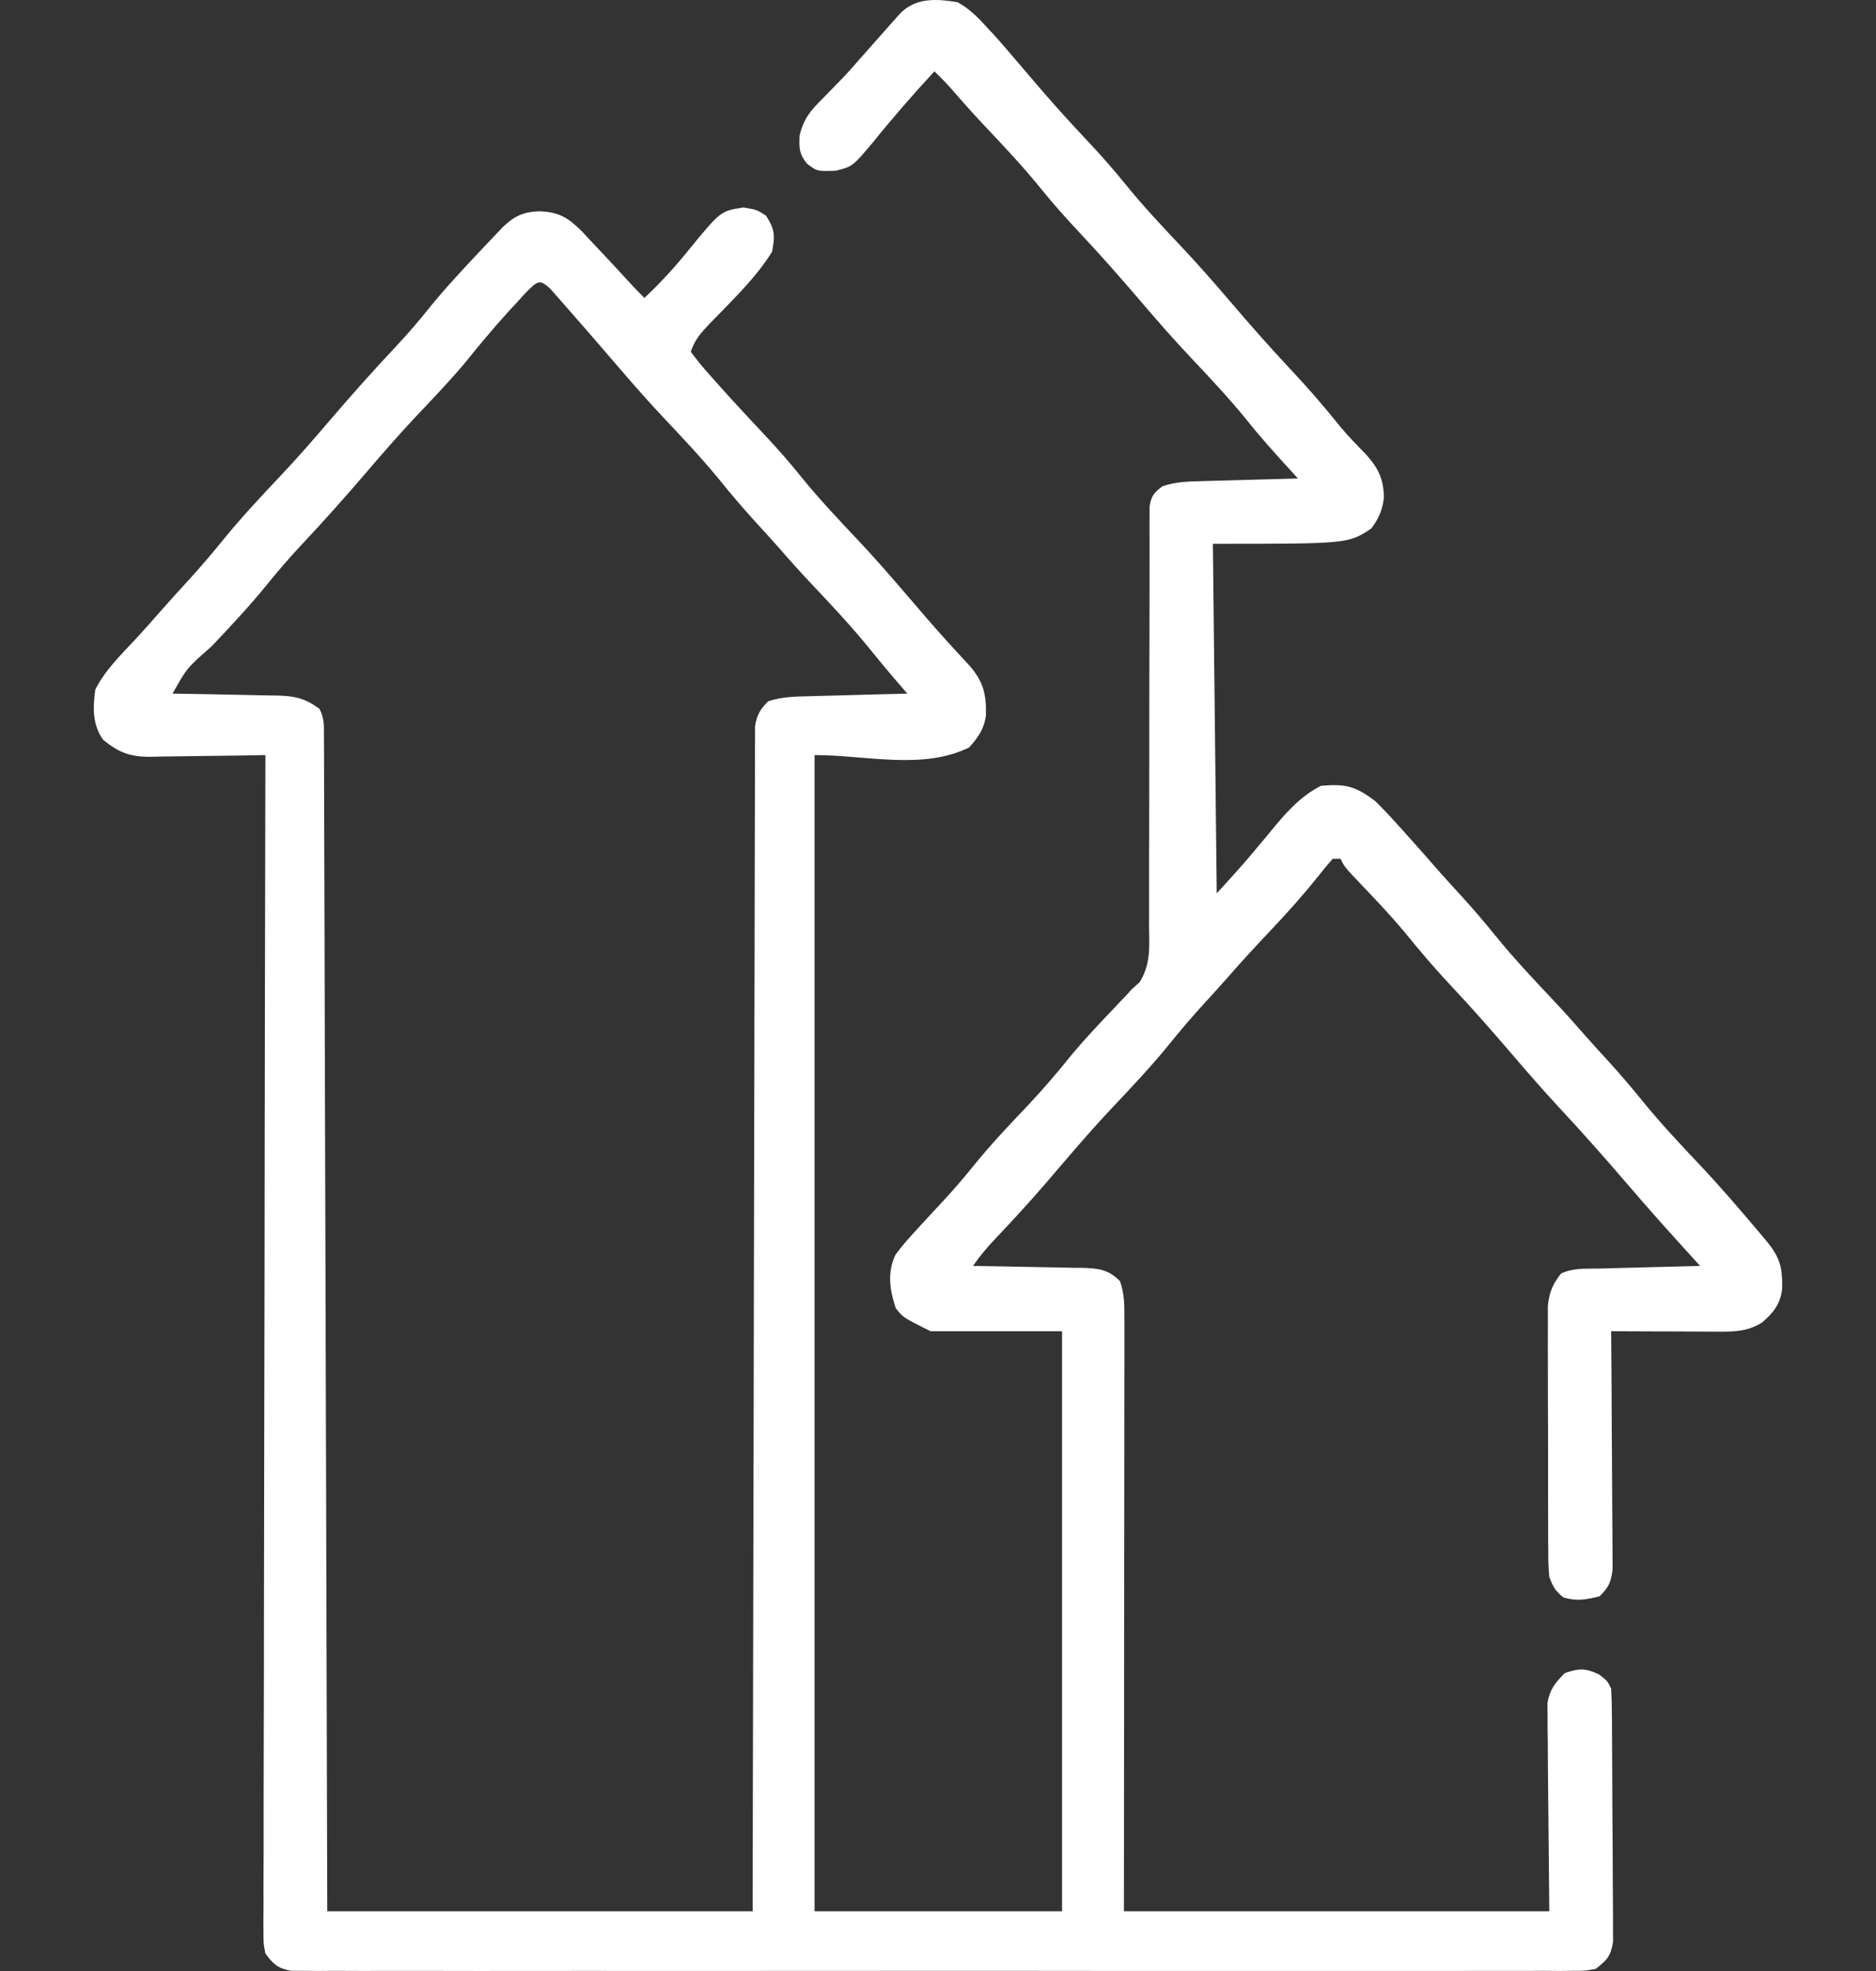 <svg width="40" height="42" viewBox="0 0 40 42" fill="none" xmlns="http://www.w3.org/2000/svg">
<rect x="0" y="0" width="40" height="42" fill="#333333" stroke="none"/>
<path d="M20.419 0.047C20.686 0.197 20.875 0.393 21.078 0.62C21.145 0.691 21.145 0.691 21.212 0.763C21.364 0.931 21.509 1.102 21.655 1.274C21.811 1.457 21.968 1.64 22.124 1.822C22.166 1.871 22.209 1.92 22.252 1.971C22.546 2.31 22.847 2.641 23.155 2.968C23.449 3.28 23.731 3.596 24 3.929C24.378 4.397 24.788 4.831 25.201 5.268C25.561 5.65 25.904 6.044 26.245 6.442C26.663 6.93 27.085 7.411 27.525 7.879C27.892 8.268 28.238 8.669 28.573 9.087C28.745 9.294 28.929 9.482 29.118 9.674C29.386 9.972 29.5 10.198 29.508 10.6C29.477 10.871 29.402 11.039 29.241 11.26C28.747 11.588 28.747 11.588 25.861 11.588C25.888 14.046 25.915 16.504 25.943 19.036C26.522 18.402 26.522 18.402 27.067 17.747C27.383 17.359 27.712 16.971 28.169 16.744C28.69 16.701 28.896 16.748 29.324 17.072C29.48 17.226 29.627 17.379 29.772 17.542C29.831 17.608 29.831 17.608 29.892 17.674C30.005 17.8 30.118 17.927 30.231 18.054C30.31 18.144 30.31 18.144 30.392 18.235C30.483 18.339 30.574 18.443 30.665 18.547C30.83 18.734 31 18.918 31.169 19.103C31.422 19.381 31.664 19.665 31.901 19.957C32.284 20.428 32.699 20.868 33.116 21.31C33.351 21.559 33.579 21.814 33.804 22.072C33.967 22.258 34.135 22.44 34.302 22.622C34.555 22.901 34.797 23.184 35.034 23.477C35.418 23.948 35.832 24.388 36.25 24.83C36.689 25.296 37.105 25.781 37.518 26.27C37.554 26.313 37.591 26.356 37.628 26.4C37.941 26.773 38.006 26.969 38 27.446C37.967 27.782 37.819 27.967 37.569 28.183C37.229 28.394 36.906 28.378 36.52 28.375C36.458 28.375 36.396 28.375 36.332 28.375C36.135 28.375 35.937 28.373 35.74 28.372C35.606 28.372 35.472 28.372 35.338 28.371C35.01 28.37 34.682 28.369 34.353 28.367C34.354 28.466 34.354 28.466 34.355 28.567C34.36 29.189 34.364 29.81 34.366 30.431C34.368 30.751 34.369 31.07 34.372 31.39C34.375 31.698 34.376 32.007 34.377 32.315C34.377 32.433 34.378 32.55 34.38 32.668C34.382 32.833 34.382 32.997 34.382 33.162C34.382 33.303 34.382 33.303 34.383 33.446C34.35 33.715 34.3 33.827 34.106 34.015C33.823 34.087 33.62 34.124 33.338 34.041C33.163 33.905 33.115 33.813 33.034 33.606C33.013 33.339 33.013 33.339 33.012 33.019C33.011 32.931 33.011 32.931 33.01 32.842C33.009 32.649 33.009 32.456 33.009 32.263C33.009 32.129 33.009 31.995 33.008 31.86C33.008 31.579 33.008 31.297 33.008 31.016C33.009 30.655 33.007 30.295 33.005 29.935C33.004 29.657 33.004 29.38 33.004 29.102C33.004 28.97 33.004 28.837 33.003 28.704C33.002 28.518 33.003 28.332 33.004 28.146C33.004 28.04 33.003 27.935 33.003 27.826C33.036 27.53 33.101 27.375 33.282 27.14C33.533 27.015 33.799 27.038 34.076 27.032C34.138 27.03 34.2 27.028 34.264 27.027C34.462 27.021 34.66 27.017 34.859 27.012C34.993 27.008 35.127 27.005 35.261 27.001C35.591 26.992 35.92 26.984 36.25 26.976C36.2 26.92 36.149 26.865 36.097 26.808C36.031 26.734 35.964 26.661 35.896 26.586C35.83 26.513 35.765 26.441 35.697 26.366C35.362 25.996 35.032 25.621 34.707 25.242C34.227 24.682 33.739 24.132 33.236 23.592C32.894 23.223 32.564 22.844 32.237 22.462C31.819 21.975 31.398 21.494 30.957 21.026C30.599 20.646 30.265 20.254 29.937 19.848C29.643 19.499 29.33 19.169 29.015 18.839C28.672 18.479 28.672 18.479 28.582 18.3C28.527 18.3 28.473 18.3 28.417 18.3C28.307 18.422 28.203 18.549 28.102 18.678C27.792 19.064 27.468 19.429 27.128 19.788C26.8 20.135 26.476 20.484 26.163 20.844C26 21.03 25.832 21.212 25.665 21.395C25.411 21.673 25.169 21.956 24.933 22.249C24.549 22.721 24.134 23.161 23.716 23.603C23.356 23.984 23.013 24.379 22.672 24.777C22.589 24.874 22.506 24.971 22.423 25.068C22.381 25.116 22.34 25.165 22.297 25.215C21.951 25.616 21.593 26.005 21.229 26.389C21.05 26.578 20.894 26.759 20.748 26.976C20.831 26.977 20.915 26.978 21 26.98C21.31 26.984 21.619 26.991 21.928 26.997C22.062 27 22.195 27.002 22.329 27.004C22.522 27.007 22.714 27.011 22.906 27.016C22.966 27.016 23.026 27.017 23.087 27.017C23.426 27.027 23.643 27.054 23.882 27.303C23.974 27.58 23.974 27.787 23.974 28.079C23.974 28.16 23.974 28.16 23.974 28.242C23.974 28.424 23.974 28.605 23.974 28.786C23.973 28.916 23.973 29.046 23.974 29.176C23.974 29.529 23.973 29.882 23.973 30.235C23.972 30.604 23.972 30.972 23.972 31.341C23.971 32.039 23.971 32.737 23.97 33.436C23.969 34.379 23.968 35.323 23.968 36.267C23.967 37.753 23.966 39.24 23.964 40.727C26.957 40.727 29.95 40.727 33.034 40.727C33.021 39.21 33.021 39.21 33.005 37.693C33.004 37.503 33.003 37.312 33.002 37.122C33 37.023 32.999 36.925 32.997 36.823C32.997 36.681 32.997 36.681 32.997 36.536C32.996 36.454 32.995 36.372 32.995 36.288C33.045 35.997 33.158 35.861 33.364 35.652C33.668 35.549 33.798 35.542 34.091 35.678C34.271 35.816 34.271 35.816 34.353 35.98C34.363 36.157 34.367 36.334 34.368 36.511C34.369 36.566 34.369 36.621 34.37 36.677C34.371 36.858 34.372 37.039 34.373 37.219C34.373 37.281 34.374 37.343 34.374 37.407C34.376 37.733 34.377 38.06 34.378 38.387C34.379 38.725 34.382 39.062 34.385 39.4C34.387 39.659 34.388 39.919 34.388 40.178C34.388 40.303 34.389 40.427 34.391 40.552C34.393 40.726 34.393 40.9 34.392 41.074C34.393 41.223 34.393 41.223 34.394 41.375C34.344 41.685 34.27 41.762 34.024 41.955C33.803 41.996 33.803 41.996 33.546 41.996C33.448 41.997 33.35 41.998 33.249 41.999C33.141 41.998 33.033 41.997 32.922 41.996C32.806 41.997 32.691 41.997 32.575 41.998C32.257 41.999 31.938 41.999 31.62 41.998C31.277 41.997 30.934 41.998 30.591 41.999C29.919 42 29.246 42 28.574 41.999C28.028 41.998 27.482 41.998 26.935 41.999C26.858 41.999 26.78 41.999 26.7 41.999C26.542 41.999 26.384 41.999 26.227 41.999C24.746 42 23.266 41.999 21.786 41.997C20.515 41.996 19.244 41.996 17.973 41.998C16.498 41.999 15.024 42 13.549 41.999C13.392 41.999 13.234 41.999 13.077 41.999C13 41.999 12.922 41.998 12.843 41.998C12.297 41.998 11.751 41.999 11.206 41.999C10.541 42 9.876 42 9.211 41.998C8.872 41.998 8.532 41.997 8.193 41.998C7.882 41.999 7.572 41.999 7.261 41.997C7.096 41.996 6.93 41.998 6.764 41.999C6.665 41.998 6.567 41.997 6.466 41.996C6.339 41.996 6.339 41.996 6.209 41.996C5.924 41.943 5.828 41.859 5.659 41.627C5.618 41.423 5.618 41.423 5.618 41.188C5.618 41.099 5.617 41.009 5.616 40.917C5.618 40.769 5.618 40.769 5.619 40.618C5.619 40.514 5.619 40.409 5.618 40.302C5.618 40.011 5.619 39.721 5.621 39.43C5.622 39.117 5.622 38.804 5.621 38.491C5.621 37.948 5.622 37.406 5.624 36.863C5.627 36.079 5.628 35.294 5.628 34.51C5.629 33.237 5.631 31.965 5.634 30.692C5.637 29.455 5.639 28.219 5.641 26.983C5.641 26.906 5.641 26.83 5.641 26.752C5.641 26.369 5.642 25.987 5.642 25.605C5.646 22.433 5.652 19.261 5.659 16.09C5.572 16.091 5.484 16.093 5.394 16.095C5.069 16.101 4.743 16.105 4.418 16.108C4.277 16.109 4.137 16.111 3.996 16.114C3.793 16.118 3.591 16.12 3.388 16.122C3.326 16.123 3.263 16.125 3.199 16.127C2.773 16.127 2.536 16.039 2.196 15.762C1.969 15.434 1.978 15.082 2.031 14.698C2.24 14.274 2.594 13.94 2.914 13.594C3.075 13.418 3.234 13.241 3.391 13.061C3.605 12.818 3.822 12.578 4.041 12.34C4.294 12.062 4.536 11.778 4.773 11.485C5.157 11.014 5.571 10.574 5.989 10.131C6.349 9.75 6.692 9.356 7.033 8.957C7.491 8.423 7.956 7.899 8.439 7.387C8.685 7.124 8.918 6.855 9.143 6.574C9.484 6.152 9.852 5.757 10.225 5.362C10.283 5.3 10.341 5.239 10.4 5.176C10.456 5.118 10.51 5.06 10.567 5.001C10.616 4.949 10.665 4.897 10.716 4.844C10.965 4.605 11.148 4.519 11.488 4.502C11.911 4.515 12.107 4.632 12.402 4.924C12.463 4.989 12.523 5.054 12.585 5.121C12.67 5.211 12.755 5.301 12.84 5.391C13.017 5.578 13.192 5.767 13.365 5.957C13.487 6.09 13.611 6.222 13.74 6.349C14.086 6.025 14.396 5.685 14.693 5.316C15.365 4.496 15.365 4.496 15.852 4.421C16.131 4.467 16.131 4.467 16.332 4.594C16.522 4.89 16.528 5.02 16.461 5.367C16.108 5.933 15.6 6.412 15.137 6.891C14.946 7.092 14.818 7.23 14.729 7.495C14.865 7.681 15.002 7.847 15.157 8.017C15.202 8.068 15.246 8.118 15.293 8.17C15.64 8.56 15.996 8.942 16.354 9.322C16.605 9.59 16.843 9.864 17.074 10.15C17.452 10.618 17.862 11.052 18.275 11.489C18.595 11.828 18.903 12.178 19.207 12.531C19.289 12.627 19.372 12.723 19.454 12.818C19.54 12.918 19.626 13.018 19.712 13.119C20.029 13.487 20.355 13.846 20.687 14.2C20.976 14.543 21.032 14.811 21.022 15.25C20.981 15.539 20.857 15.71 20.666 15.926C19.681 16.415 18.468 16.09 17.368 16.09C17.368 24.22 17.368 32.35 17.368 40.727C19.109 40.727 20.851 40.727 22.645 40.727C22.645 36.648 22.645 32.57 22.645 28.367C21.72 28.367 20.794 28.367 19.841 28.367C19.261 28.079 19.261 28.079 19.099 27.876C18.972 27.497 18.912 27.106 19.095 26.735C19.224 26.559 19.363 26.4 19.512 26.239C19.58 26.164 19.649 26.089 19.72 26.012C19.836 25.886 19.952 25.761 20.069 25.636C20.316 25.372 20.548 25.103 20.774 24.822C21.125 24.389 21.505 23.987 21.89 23.583C22.232 23.222 22.551 22.848 22.863 22.46C23.147 22.121 23.451 21.801 23.757 21.48C23.8 21.434 23.844 21.389 23.888 21.341C23.927 21.301 23.965 21.261 24.005 21.22C24.046 21.175 24.087 21.129 24.129 21.082C24.185 21.032 24.241 20.982 24.299 20.93C24.544 20.536 24.504 20.161 24.5 19.706C24.5 19.609 24.501 19.511 24.501 19.41C24.502 19.142 24.502 18.875 24.501 18.607C24.5 18.327 24.502 18.046 24.503 17.766C24.505 17.114 24.505 16.463 24.505 15.811C24.505 14.981 24.506 14.151 24.509 13.32C24.51 13.041 24.511 12.762 24.51 12.483C24.509 12.173 24.51 11.862 24.511 11.551C24.51 11.459 24.51 11.366 24.509 11.27C24.509 11.186 24.51 11.101 24.511 11.014C24.511 10.941 24.511 10.867 24.511 10.792C24.548 10.566 24.606 10.496 24.789 10.36C25.075 10.265 25.339 10.259 25.637 10.252C25.696 10.251 25.754 10.249 25.814 10.247C25.999 10.242 26.185 10.237 26.371 10.232C26.497 10.229 26.623 10.225 26.749 10.221C27.057 10.213 27.366 10.204 27.675 10.196C27.625 10.142 27.576 10.088 27.525 10.032C27.201 9.678 26.881 9.324 26.582 8.948C26.198 8.476 25.783 8.036 25.366 7.594C25.006 7.213 24.662 6.818 24.322 6.42C23.904 5.932 23.482 5.451 23.042 4.983C22.748 4.671 22.466 4.355 22.196 4.022C21.819 3.555 21.41 3.122 20.998 2.686C20.753 2.427 20.517 2.162 20.284 1.892C20.169 1.763 20.048 1.641 19.924 1.52C19.468 2.013 19.029 2.516 18.608 3.039C18.178 3.549 18.178 3.549 17.821 3.638C17.42 3.652 17.42 3.652 17.203 3.484C17.037 3.273 17.038 3.159 17.049 2.889C17.132 2.532 17.288 2.348 17.543 2.098C17.626 2.012 17.709 1.926 17.793 1.841C17.833 1.8 17.874 1.759 17.916 1.716C18.058 1.57 18.193 1.418 18.326 1.264C18.55 1.009 18.775 0.755 19.001 0.502C19.063 0.433 19.125 0.364 19.188 0.292C19.524 -0.056 19.961 -0.027 20.419 0.047ZM11.224 6.223C11.14 6.314 11.056 6.406 10.972 6.498C10.928 6.546 10.883 6.595 10.837 6.644C10.511 7.002 10.203 7.373 9.899 7.75C9.572 8.137 9.222 8.501 8.874 8.87C8.514 9.251 8.171 9.645 7.83 10.044C7.373 10.578 6.907 11.101 6.425 11.614C6.174 11.882 5.936 12.156 5.705 12.442C5.328 12.908 4.92 13.341 4.508 13.777C3.986 14.233 3.986 14.233 3.68 14.78C3.76 14.781 3.841 14.782 3.923 14.784C4.222 14.788 4.521 14.795 4.82 14.801C4.949 14.804 5.078 14.806 5.207 14.808C5.393 14.811 5.579 14.815 5.766 14.82C5.823 14.82 5.88 14.821 5.939 14.822C6.297 14.832 6.528 14.89 6.813 15.107C6.918 15.314 6.907 15.457 6.907 15.689C6.908 15.778 6.908 15.867 6.909 15.958C6.909 16.057 6.909 16.156 6.909 16.257C6.909 16.413 6.909 16.413 6.91 16.573C6.911 16.862 6.912 17.152 6.912 17.442C6.913 17.754 6.914 18.067 6.915 18.379C6.917 18.92 6.918 19.461 6.92 20.003C6.922 20.785 6.924 21.568 6.926 22.351C6.93 23.62 6.934 24.89 6.937 26.159C6.94 27.393 6.944 28.627 6.948 29.86C6.948 29.936 6.948 30.012 6.948 30.09C6.949 30.472 6.95 30.853 6.952 31.234C6.961 34.398 6.97 37.563 6.978 40.727C9.971 40.727 12.964 40.727 16.048 40.727C16.049 39.958 16.051 39.188 16.052 38.395C16.056 35.935 16.061 33.475 16.067 31.015C16.068 30.633 16.069 30.251 16.07 29.869C16.07 29.793 16.07 29.717 16.07 29.639C16.073 28.406 16.076 27.174 16.077 25.942C16.079 24.678 16.082 23.414 16.085 22.15C16.087 21.37 16.089 20.59 16.09 19.81C16.09 19.275 16.091 18.741 16.093 18.206C16.095 17.897 16.095 17.588 16.095 17.28C16.095 16.945 16.096 16.611 16.098 16.277C16.097 16.13 16.097 16.13 16.097 15.98C16.098 15.89 16.098 15.801 16.099 15.709C16.099 15.632 16.099 15.555 16.099 15.475C16.137 15.231 16.207 15.12 16.378 14.944C16.67 14.847 16.941 14.843 17.245 14.836C17.335 14.833 17.335 14.833 17.427 14.831C17.618 14.825 17.81 14.821 18.002 14.816C18.131 14.812 18.261 14.809 18.391 14.805C18.71 14.796 19.028 14.788 19.347 14.78C19.315 14.743 19.283 14.707 19.25 14.669C19 14.381 18.756 14.09 18.517 13.793C18.127 13.317 17.708 12.871 17.286 12.425C17.051 12.175 16.822 11.921 16.598 11.662C16.435 11.476 16.267 11.294 16.1 11.112C15.847 10.834 15.604 10.55 15.368 10.258C14.984 9.786 14.569 9.346 14.152 8.904C13.831 8.564 13.524 8.215 13.22 7.861C12.571 7.107 12.571 7.107 11.915 6.359C11.857 6.294 11.799 6.228 11.739 6.161C11.503 5.932 11.457 5.996 11.224 6.223Z" fill="white"/>
</svg>
